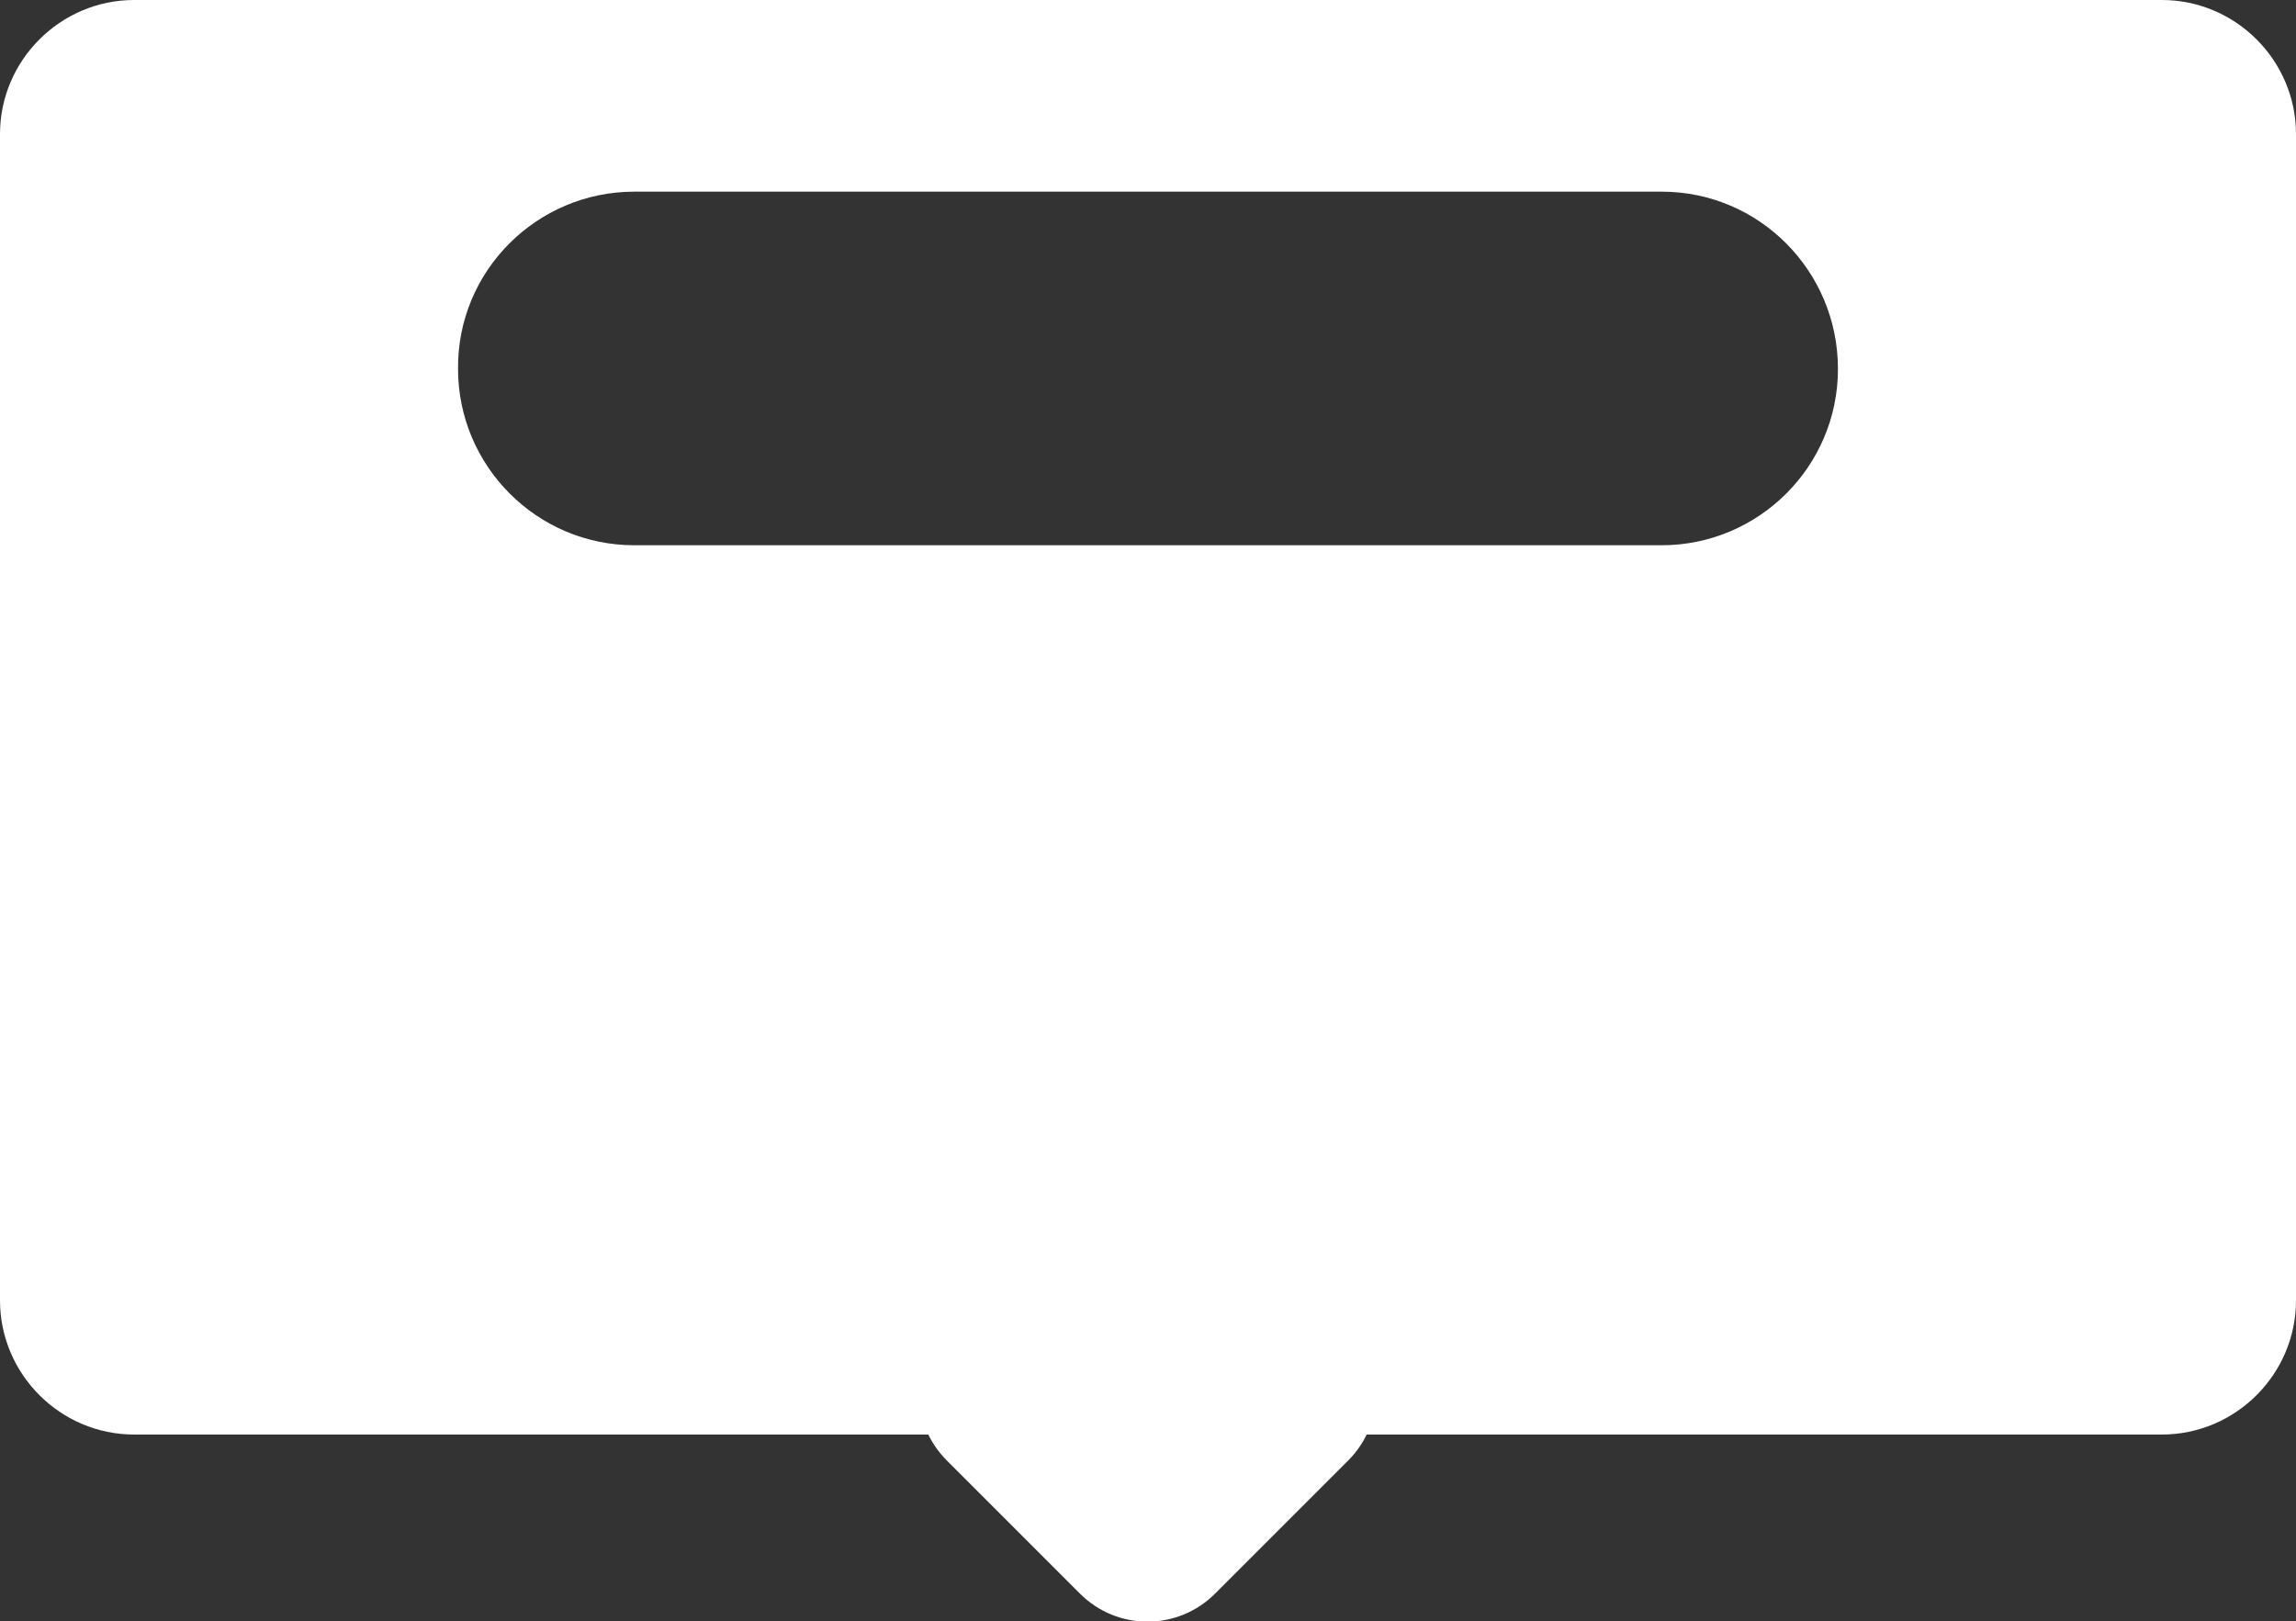 <svg version="1.1" xmlns="http://www.w3.org/2000/svg" xmlns:xlink="http://www.w3.org/1999/xlink" viewBox="0 0 239.6 169.2">
<rect x="0" y="0" width="239.6" height="169.2" fill="#333333" stroke="none"/>
<path fill="white" d="M140.7,152.4l-13.9,13.9c-3.9,3.9-10.2,3.9-14.1,0l-13.9-13.9c-3.9-3.9-3.9-10.2,0-14.1l13.9-13.9
    c3.9-3.9,10.2-3.9,14.1,0l13.9,13.9C144.6,142.1,144.6,148.5,140.7,152.4z"/>
<path fill="white" d="M225.6,0H14C6.3,0,0,6.3,0,14v121.7c0,7.7,6.3,14,14,14h211.6c7.7,0,14-6.3,14-14V14C239.6,6.3,233.3,0,225.6,0
    z M191.8,38.5c0,10.2-8.3,18.4-18.4,18.4H66.2c-10.2,0-18.4-8.3-18.4-18.4v0C47.7,28.3,56,20,66.2,20h107.2
    C183.6,20,191.8,28.3,191.8,38.5L191.8,38.5z"/>
</svg>